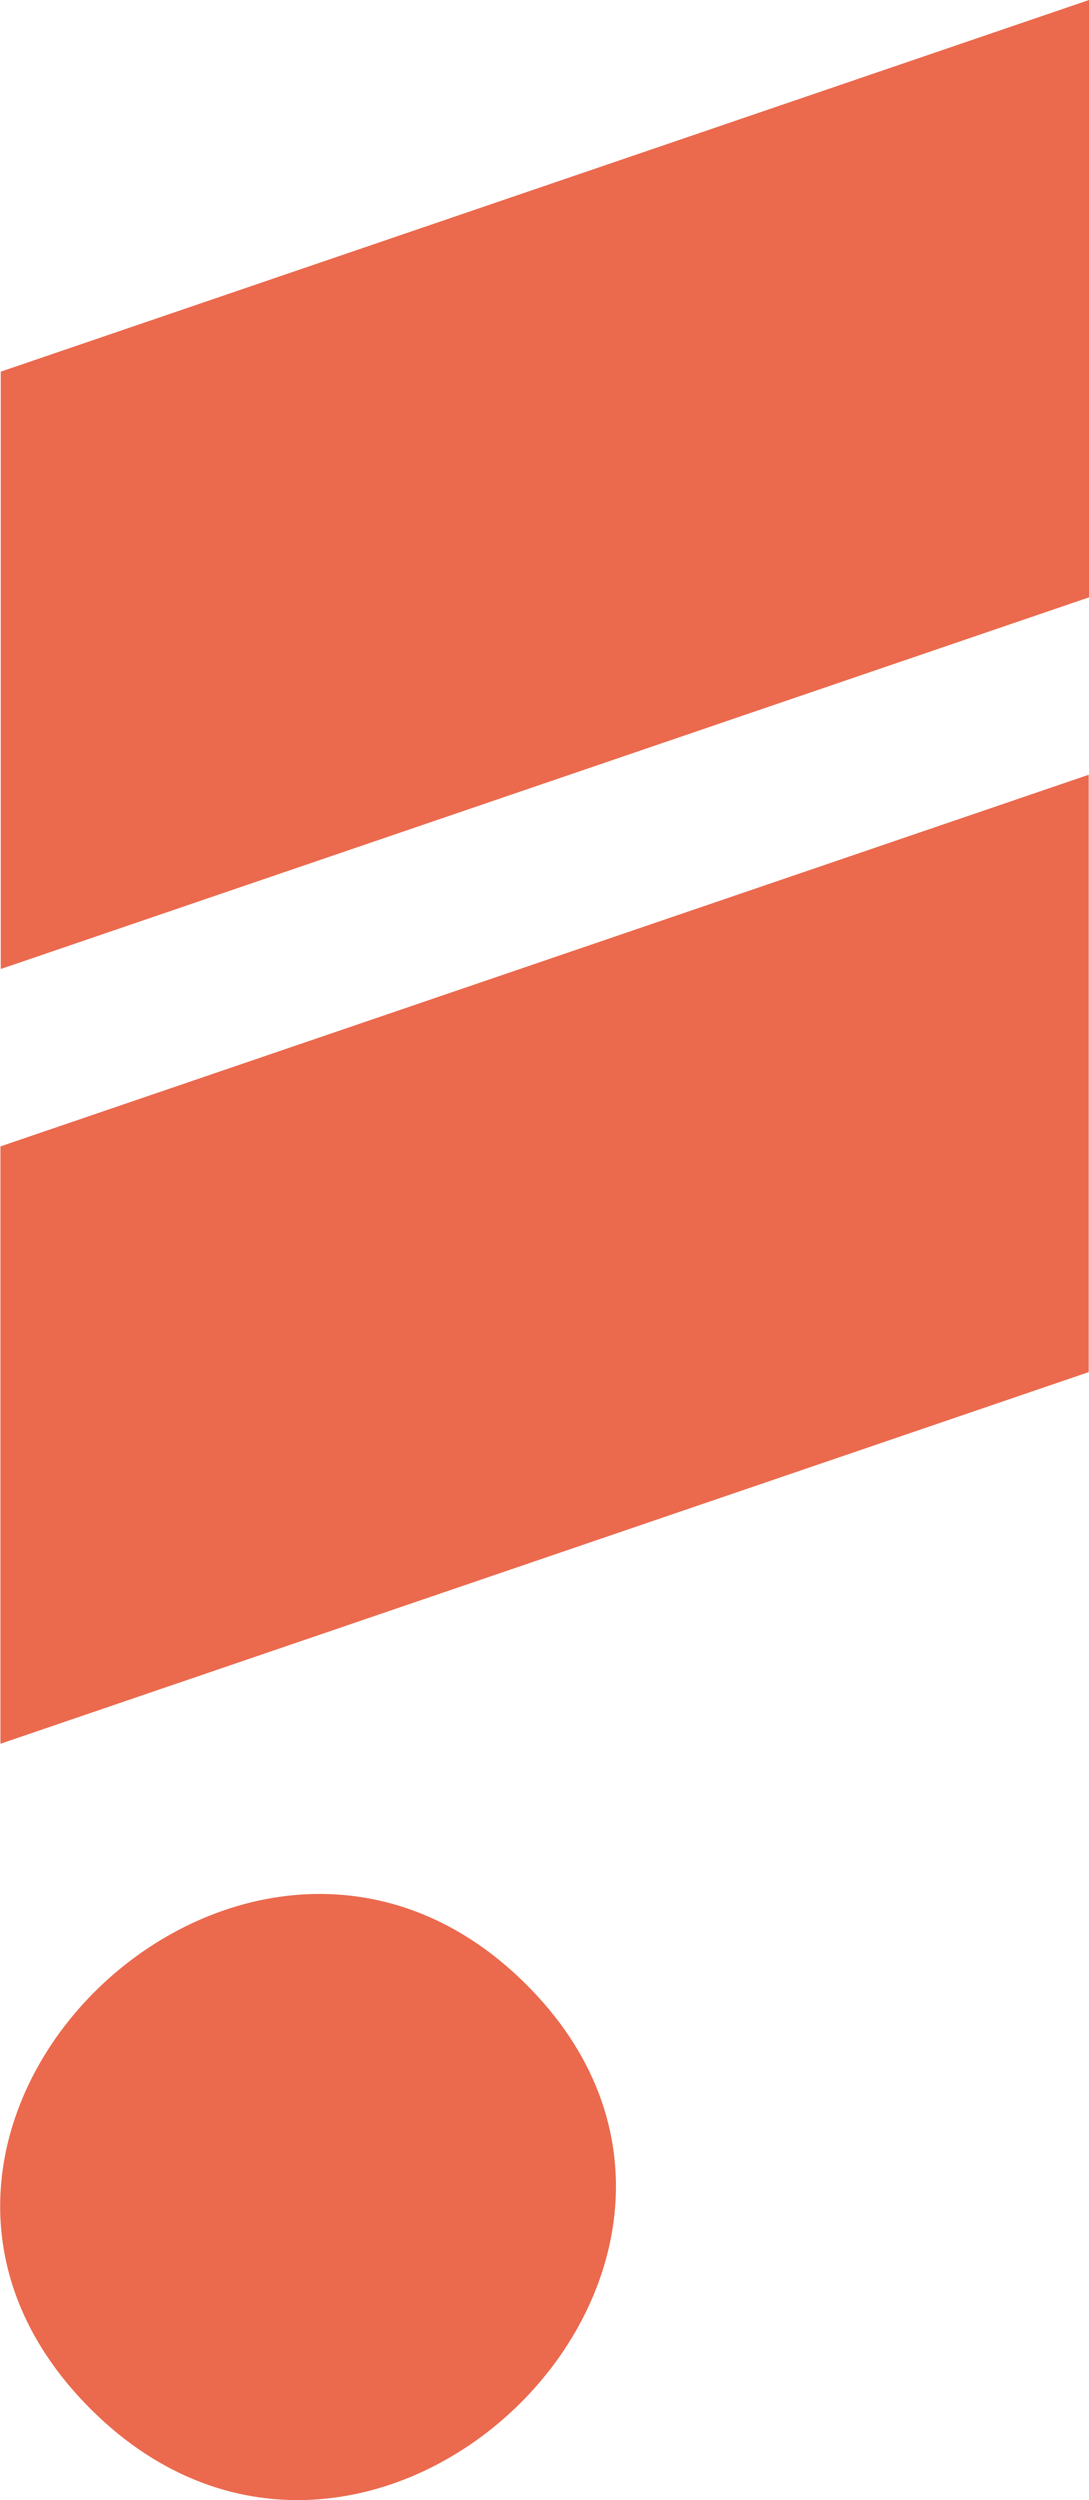 <svg xmlns="http://www.w3.org/2000/svg" viewBox="0 0 72.39 166.16"><defs><style>.cls-1{fill:#eb694d;}</style></defs><g id="Capa_2" data-name="Capa 2"><g id="Capa_1-2" data-name="Capa 1"><polygon class="cls-1" points="72.37 51.49 72.37 91.19 0.03 115.89 0.03 76.19 72.37 51.49"/><path class="cls-1" d="M5.63,159.7c-18-18.79,11.41-46.4,29.68-27.48C53.3,150.85,24.07,178.93,5.63,159.7Z"/><polygon class="cls-1" points="72.39 0 72.39 39.7 0.05 64.4 0.05 24.7 72.39 0"/></g></g></svg>
